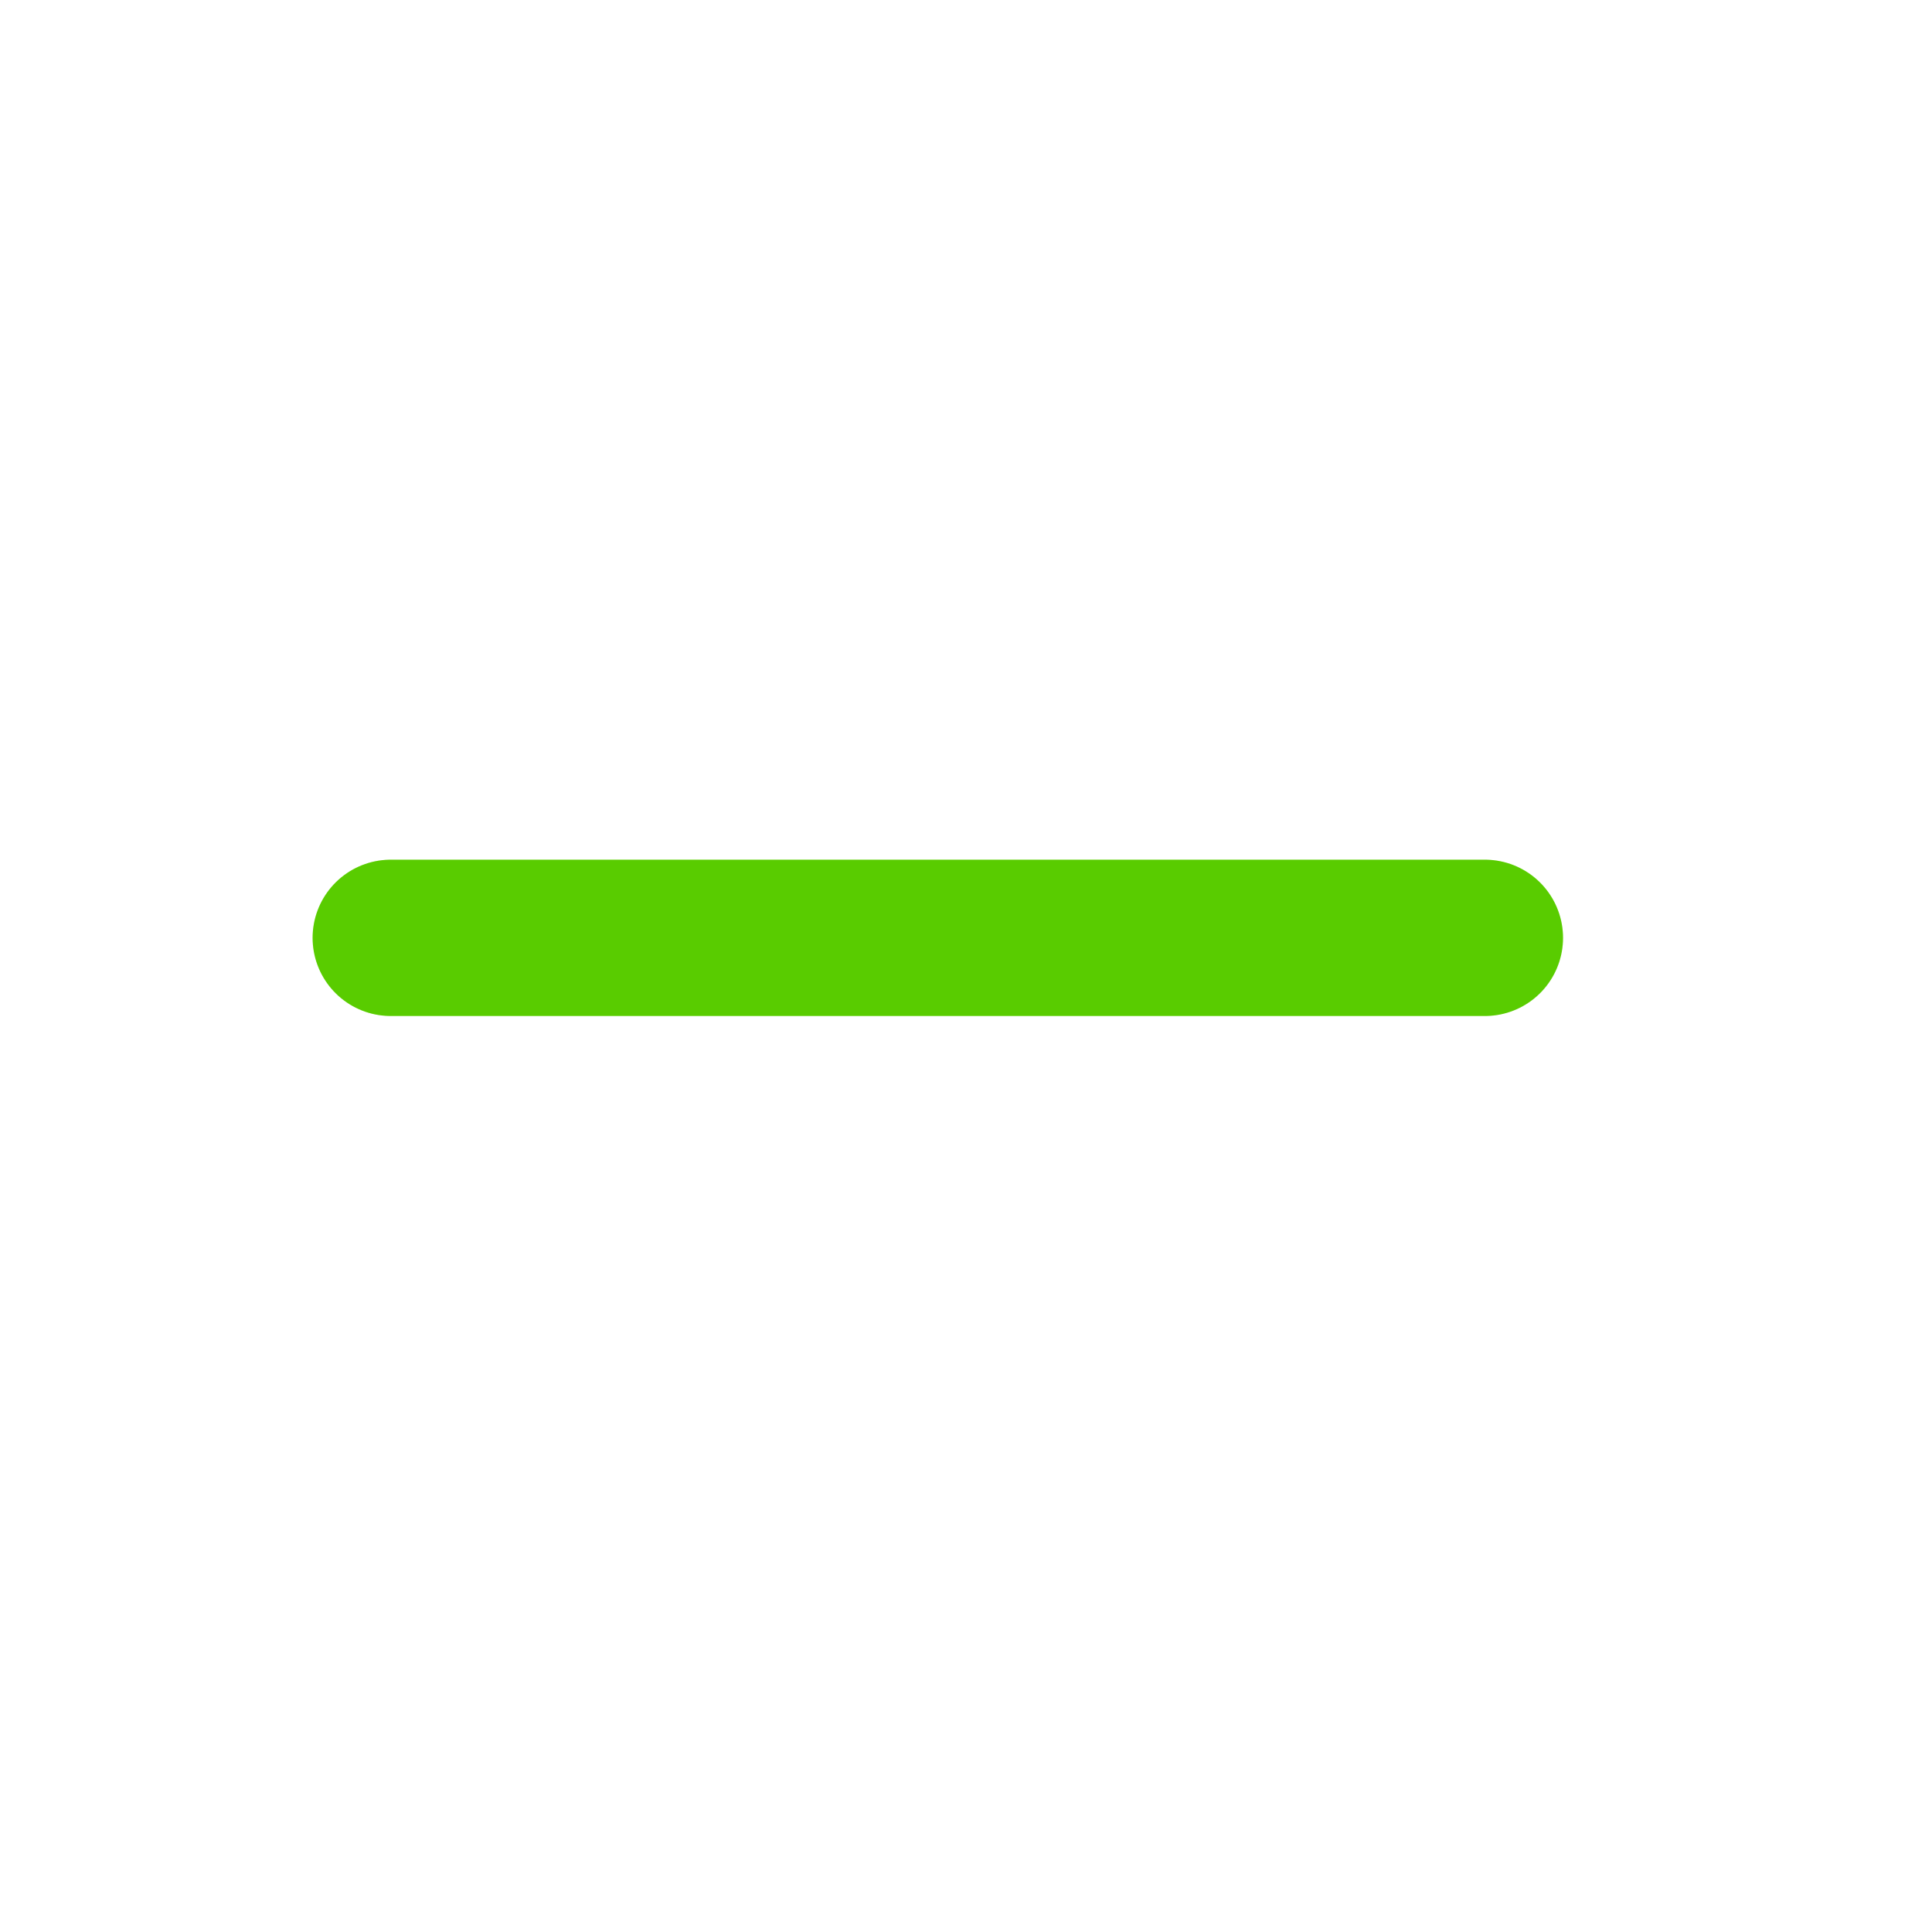 <?xml version="1.0" encoding="utf-8"?>
<svg xmlns="http://www.w3.org/2000/svg" fill="none" height="100%" overflow="visible" preserveAspectRatio="none" style="display: block;" viewBox="0 0 28 28" width="100%">
<g id="minus">
<g id="Vector">
<path d="M5.663 13.592H21.52" stroke="#6FFF00" stroke-linecap="round" stroke-linejoin="round" stroke-width="2.265"/>
<path d="M5.663 13.592H21.52" stroke="black" stroke-linecap="round" stroke-linejoin="round" stroke-opacity="0.2" stroke-width="2.265"/>
</g>
</g>
</svg>